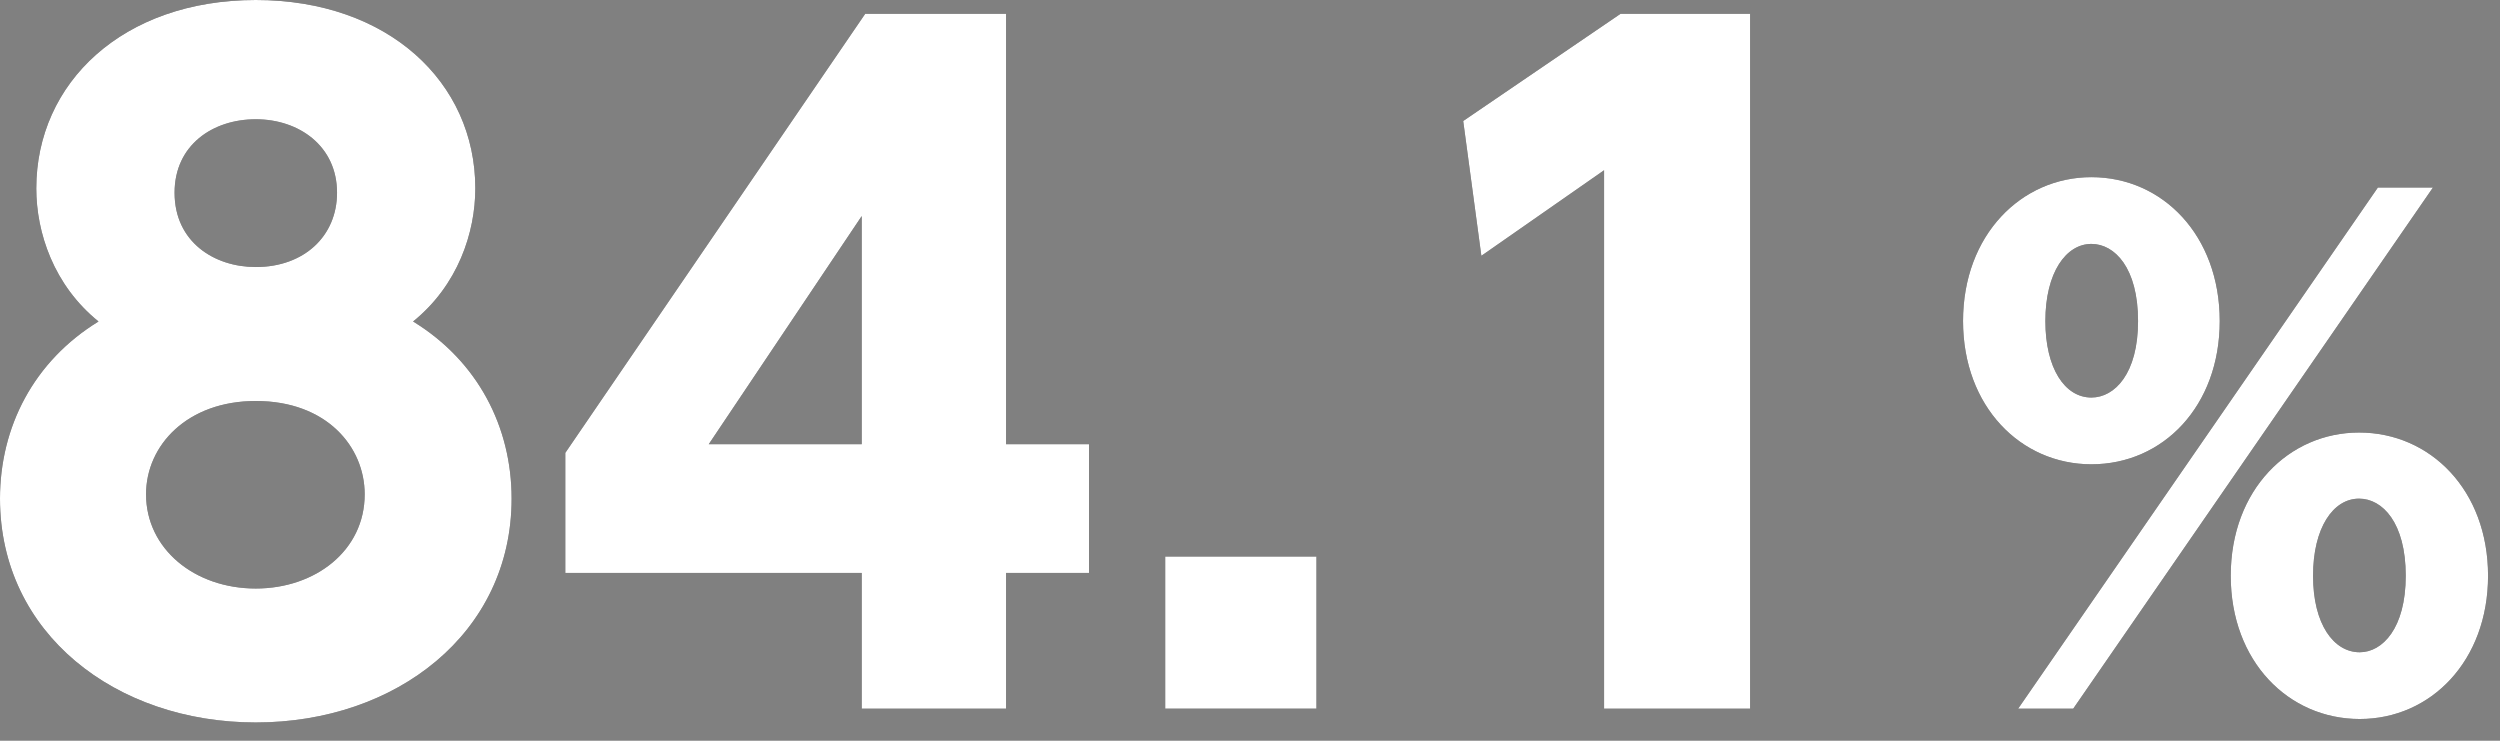 <svg width="81" height="24" viewBox="0 0 81 24" fill="none" xmlns="http://www.w3.org/2000/svg">
<rect x="0" y="0" width="81" height="24" fill="#808080" stroke="none"/>
<path d="M63.603 10.402C63.603 7.609 65.493 5.74 67.761 5.74C70.071 5.74 71.919 7.63 71.919 10.402C71.919 13.153 70.092 15.043 67.761 15.043C65.472 15.043 63.603 13.174 63.603 10.402ZM66.27 10.402C66.27 11.935 66.9 12.88 67.761 12.88C68.517 12.88 69.273 12.103 69.273 10.402C69.273 8.68 68.517 7.903 67.761 7.903C66.942 7.903 66.27 8.827 66.27 10.402ZM72.276 18.655C72.276 15.862 74.166 14.014 76.434 14.014C78.744 14.014 80.613 15.883 80.613 18.655C80.613 21.406 78.765 23.296 76.455 23.296C74.145 23.296 72.276 21.427 72.276 18.655ZM74.943 18.655C74.943 20.23 75.615 21.133 76.455 21.133C77.19 21.133 77.946 20.356 77.946 18.655C77.946 16.933 77.19 16.156 76.434 16.156C75.594 16.156 74.943 17.101 74.943 18.655ZM65.388 22.96L77.043 6.076H78.828L67.173 22.96H65.388Z" fill="#222222"/>
<path d="M63.603 10.402C63.603 7.609 65.493 5.74 67.761 5.74C70.071 5.74 71.919 7.63 71.919 10.402C71.919 13.153 70.092 15.043 67.761 15.043C65.472 15.043 63.603 13.174 63.603 10.402ZM66.27 10.402C66.27 11.935 66.9 12.88 67.761 12.88C68.517 12.88 69.273 12.103 69.273 10.402C69.273 8.68 68.517 7.903 67.761 7.903C66.942 7.903 66.27 8.827 66.27 10.402ZM72.276 18.655C72.276 15.862 74.166 14.014 76.434 14.014C78.744 14.014 80.613 15.883 80.613 18.655C80.613 21.406 78.765 23.296 76.455 23.296C74.145 23.296 72.276 21.427 72.276 18.655ZM74.943 18.655C74.943 20.23 75.615 21.133 76.455 21.133C77.19 21.133 77.946 20.356 77.946 18.655C77.946 16.933 77.19 16.156 76.434 16.156C75.594 16.156 74.943 17.101 74.943 18.655ZM65.388 22.96L77.043 6.076H78.828L67.173 22.96H65.388Z" fill="white"/>
<path d="M47.408 3.92L52.504 0.448H56.704V22.96H51.972V5.516L47.996 8.288L47.408 3.92Z" fill="#222222"/>
<path d="M47.408 3.92L52.504 0.448H56.704V22.96H51.972V5.516L47.996 8.288L47.408 3.92Z" fill="white"/>
<path d="M37.753 18.032H42.653V22.96H37.753V18.032Z" fill="#222222"/>
<path d="M37.753 18.032H42.653V22.96H37.753V18.032Z" fill="white"/>
<path d="M32.596 22.96H27.92V18.564H18.316V14.672L28.032 0.448H32.596V14.392H35.284V18.564H32.596V22.96ZM27.92 7L22.964 14.392H27.92V7Z" fill="#222222"/>
<path d="M32.596 22.96H27.92V18.564H18.316V14.672L28.032 0.448H32.596V14.392H35.284V18.564H32.596V22.96ZM27.92 7L22.964 14.392H27.92V7Z" fill="white"/>
<path d="M13.384 10.416C15.484 11.704 16.576 13.832 16.576 16.156C16.576 20.524 12.824 23.408 8.288 23.408C3.752 23.408 0 20.524 0 16.156C0 13.832 1.092 11.704 3.192 10.416C1.736 9.24 1.176 7.532 1.176 6.104C1.176 2.688 3.976 0 8.288 0C12.572 0 15.4 2.66 15.4 6.104C15.4 7.532 14.84 9.24 13.384 10.416ZM8.288 19.068C10.22 19.068 11.816 17.836 11.816 16.016C11.816 14.476 10.584 12.992 8.288 12.992C6.076 12.992 4.732 14.42 4.732 16.016C4.732 17.78 6.3 19.068 8.288 19.068ZM8.288 8.652C9.856 8.652 10.92 7.644 10.92 6.244C10.92 4.732 9.688 3.864 8.288 3.864C6.888 3.864 5.656 4.704 5.656 6.244C5.656 7.84 6.944 8.652 8.288 8.652Z" fill="#222222"/>
<path d="M13.384 10.416C15.484 11.704 16.576 13.832 16.576 16.156C16.576 20.524 12.824 23.408 8.288 23.408C3.752 23.408 0 20.524 0 16.156C0 13.832 1.092 11.704 3.192 10.416C1.736 9.24 1.176 7.532 1.176 6.104C1.176 2.688 3.976 0 8.288 0C12.572 0 15.4 2.66 15.4 6.104C15.4 7.532 14.84 9.24 13.384 10.416ZM8.288 19.068C10.22 19.068 11.816 17.836 11.816 16.016C11.816 14.476 10.584 12.992 8.288 12.992C6.076 12.992 4.732 14.42 4.732 16.016C4.732 17.78 6.3 19.068 8.288 19.068ZM8.288 8.652C9.856 8.652 10.92 7.644 10.92 6.244C10.92 4.732 9.688 3.864 8.288 3.864C6.888 3.864 5.656 4.704 5.656 6.244C5.656 7.84 6.944 8.652 8.288 8.652Z" fill="white"/>
</svg>
